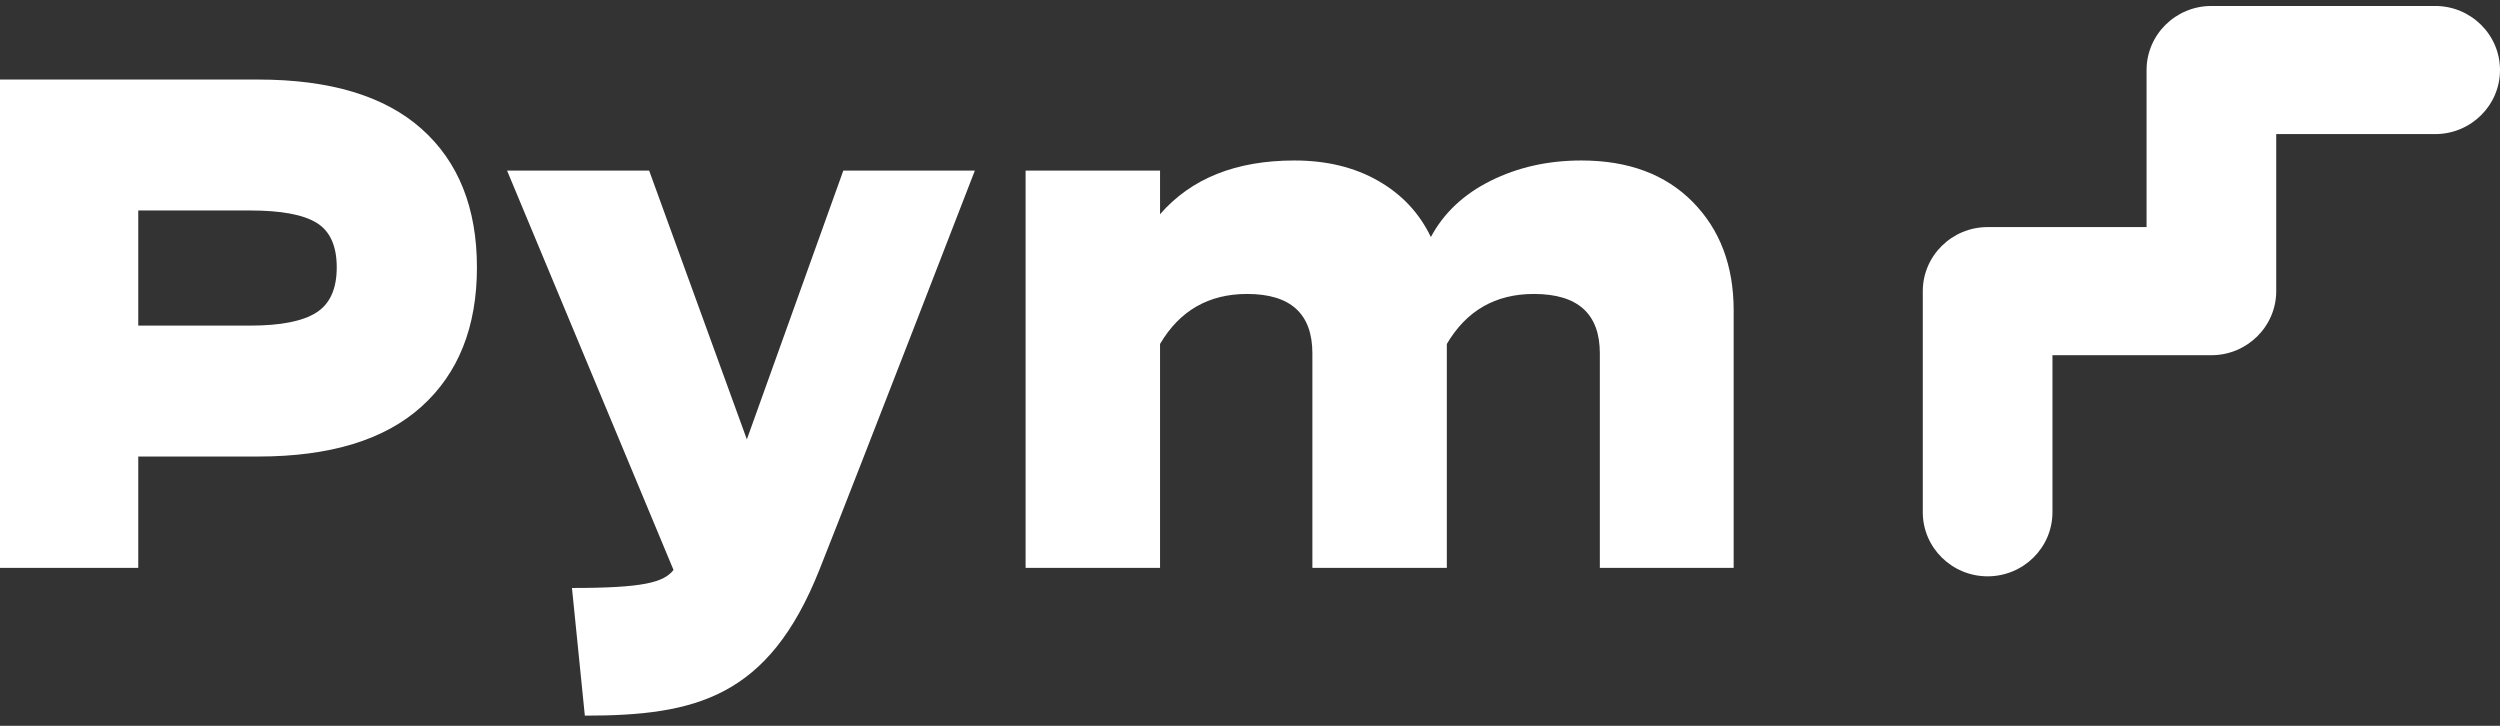 <svg width="155" height="45" viewBox="0 0 155 45" fill="none" xmlns="http://www.w3.org/2000/svg">
<rect x="0" y="0" width="155" height="45" fill="#333333" stroke="none"/>
<path d="M150.981 0.37H137.107C134.889 0.37 133.087 2.154 133.087 4.342V14.079H123.233C121.018 14.079 119.213 15.863 119.213 18.051V31.76C119.213 33.952 121.018 35.732 123.233 35.732C125.451 35.732 127.252 33.952 127.252 31.76V22.023H137.107C139.321 22.023 141.126 20.239 141.126 18.051V8.314H150.981C153.195 8.314 155 6.534 155 4.342C155 2.154 153.199 0.37 150.981 0.37Z" fill="white"/>
<path d="M19.606 19.384C20.454 18.847 20.878 17.915 20.878 16.578C20.878 15.245 20.461 14.324 19.628 13.814C18.794 13.304 17.424 13.05 15.52 13.05H8.572V20.187H15.52C17.399 20.187 18.762 19.918 19.606 19.384ZM26.137 7.989C28.426 10.027 29.57 12.893 29.57 16.578C29.57 20.264 28.426 23.143 26.137 25.206C23.848 27.272 20.468 28.305 15.997 28.305H8.572V35.209H0V4.932H15.997C20.468 4.932 23.848 5.951 26.137 7.989Z" fill="white"/>
<path d="M107.487 35.208H99.19V21.911C99.19 19.454 97.827 18.225 95.1 18.225C92.72 18.225 90.918 19.258 89.703 21.325V35.208H81.368V21.911C81.368 19.454 80.018 18.225 77.32 18.225C74.939 18.225 73.138 19.258 71.923 21.325V35.208H63.587V10.578H71.923V13.283C73.855 11.06 76.635 9.95 80.258 9.95C82.243 9.95 83.971 10.369 85.44 11.207C86.909 12.044 88.001 13.207 88.714 14.697C89.509 13.207 90.745 12.044 92.426 11.207C94.108 10.369 95.98 9.95 98.042 9.95C100.953 9.95 103.256 10.805 104.947 12.519C106.639 14.233 107.487 16.473 107.487 19.244V35.208Z" fill="white"/>
<path d="M60.44 10.579C60.44 10.579 53.419 28.738 50.808 35.314C47.658 43.25 43.133 44.37 36.26 44.37L35.462 36.455C39.965 36.455 41.148 36.099 41.759 35.338L31.439 10.579H40.248L46.305 27.241L52.285 10.579H60.44Z" fill="white"/>
</svg>
